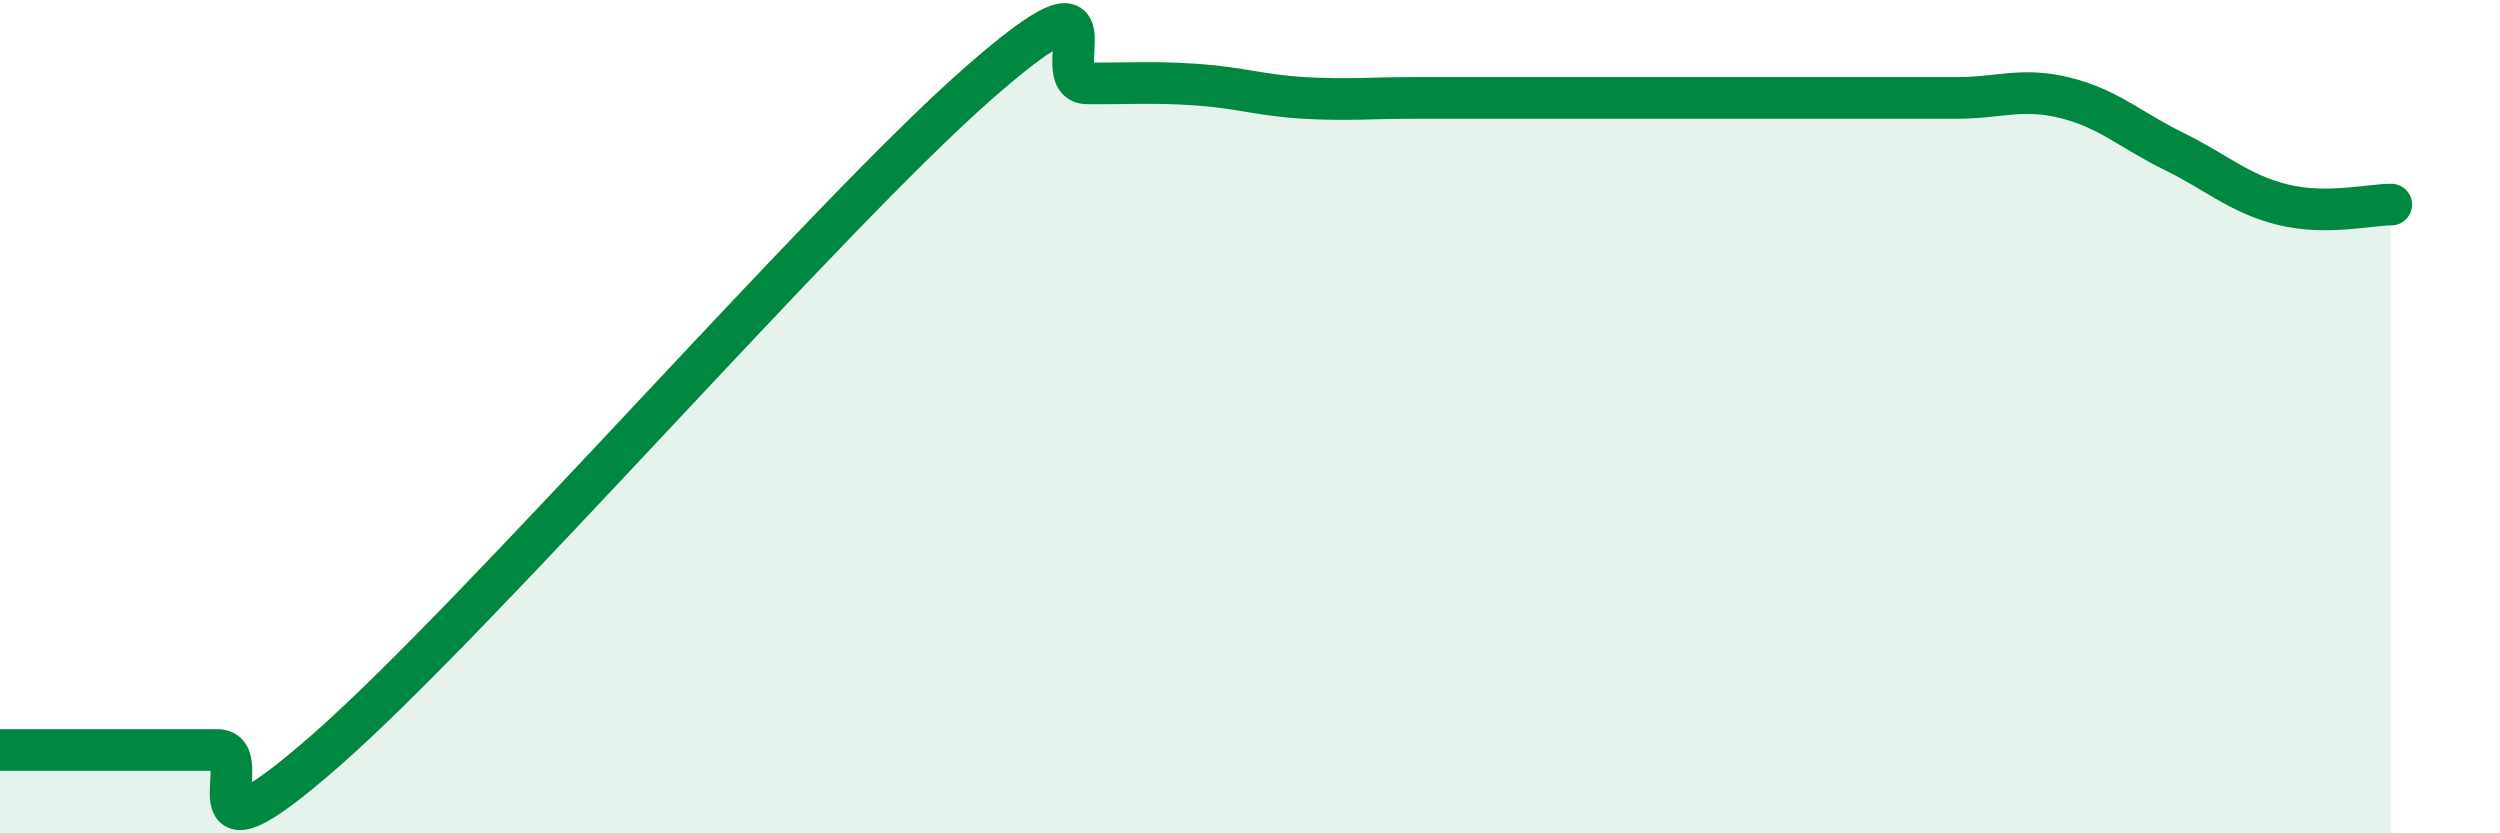 
    <svg width="60" height="20" viewBox="0 0 60 20" xmlns="http://www.w3.org/2000/svg">
      <path
        d="M 0,18 C 0.52,18 1.57,18 2.61,18 C 3.65,18 4.18,18 5.22,18 C 6.26,18 4.18,21.2 7.83,18 C 11.48,14.8 19.83,5.2 23.48,2 C 27.13,-1.2 25.05,1.99 26.09,2 C 27.13,2.01 27.66,1.96 28.7,2.03 C 29.74,2.1 30.26,2.29 31.3,2.35 C 32.34,2.41 32.87,2.35 33.91,2.35 C 34.95,2.35 35.48,2.35 36.52,2.35 C 37.56,2.35 38.09,2.35 39.13,2.35 C 40.17,2.35 40.7,2.35 41.74,2.35 C 42.78,2.35 43.31,2.35 44.35,2.35 C 45.39,2.35 45.92,2.35 46.96,2.35 C 48,2.35 48.53,2.09 49.57,2.35 C 50.61,2.61 51.13,3.12 52.17,3.63 C 53.21,4.14 53.74,4.65 54.78,4.91 C 55.82,5.17 56.87,4.91 57.39,4.91L57.39 20L0 20Z"
        fill="#008740"
        opacity="0.1"
        stroke-linecap="round"
        stroke-linejoin="round"
      />
      <path
        d="M 0,18 C 0.52,18 1.57,18 2.61,18 C 3.65,18 4.18,18 5.22,18 C 6.26,18 4.18,21.2 7.83,18 C 11.48,14.8 19.83,5.2 23.48,2 C 27.13,-1.2 25.05,1.99 26.09,2 C 27.13,2.01 27.66,1.96 28.7,2.03 C 29.74,2.1 30.26,2.29 31.3,2.35 C 32.34,2.41 32.87,2.35 33.91,2.35 C 34.95,2.35 35.48,2.35 36.52,2.35 C 37.56,2.35 38.09,2.35 39.13,2.35 C 40.17,2.35 40.7,2.35 41.74,2.35 C 42.78,2.35 43.31,2.35 44.35,2.35 C 45.39,2.35 45.92,2.35 46.96,2.35 C 48,2.35 48.53,2.09 49.57,2.35 C 50.61,2.61 51.13,3.12 52.17,3.63 C 53.21,4.14 53.74,4.65 54.78,4.91 C 55.82,5.17 56.87,4.91 57.39,4.91"
        stroke="#008740"
        stroke-width="1"
        fill="none"
        stroke-linecap="round"
        stroke-linejoin="round"
      />
    </svg>
  